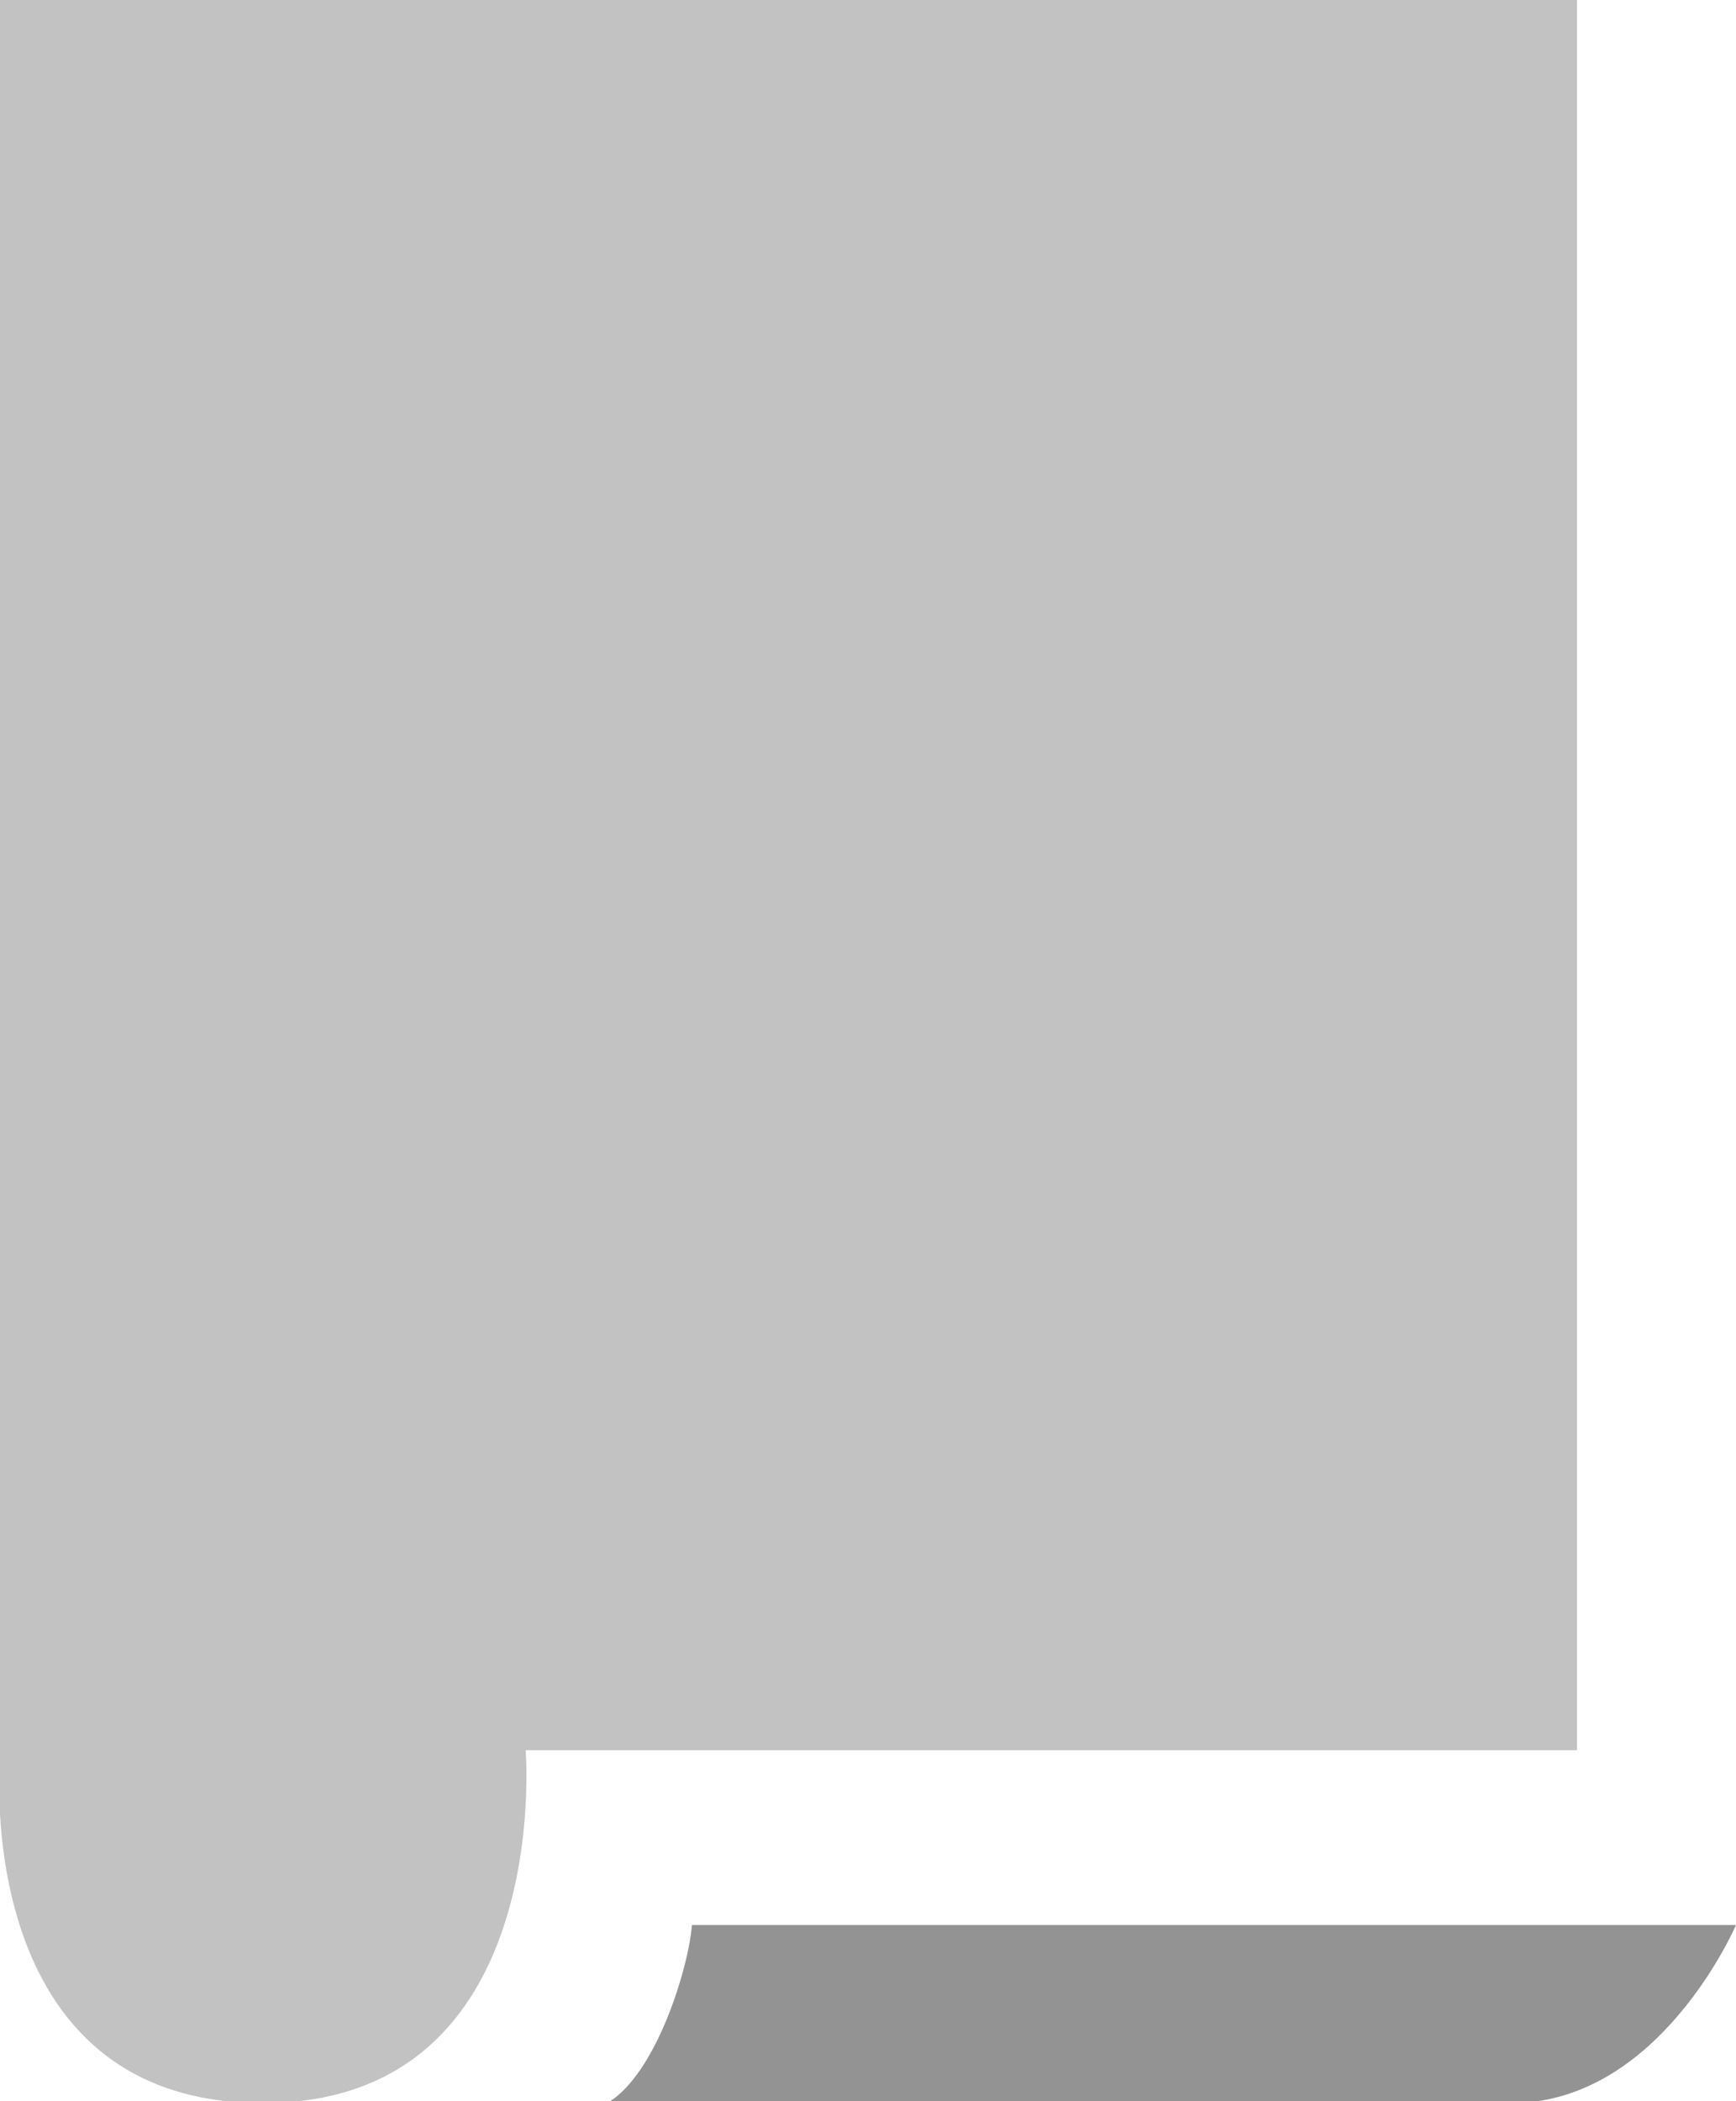 <svg xmlns="http://www.w3.org/2000/svg" viewBox="0 0 26.42 31.97"><defs><style>.cls-1{fill:#c2c2c2;}.cls-2{fill:#939393;}</style></defs><title>policy</title><g id="Layer_2" data-name="Layer 2"><g id="SYMBOLS"><g id="policy"><path class="cls-1" d="M0,0H24V26.63H8S8.44,32,4,32,0,26.8,0,26.8Z"></path><path class="cls-2" d="M10.53,29.29H26.42S25.26,32,23,32L9.24,32C10,31.56,10.49,29.89,10.53,29.29Z"></path></g></g></g></svg>